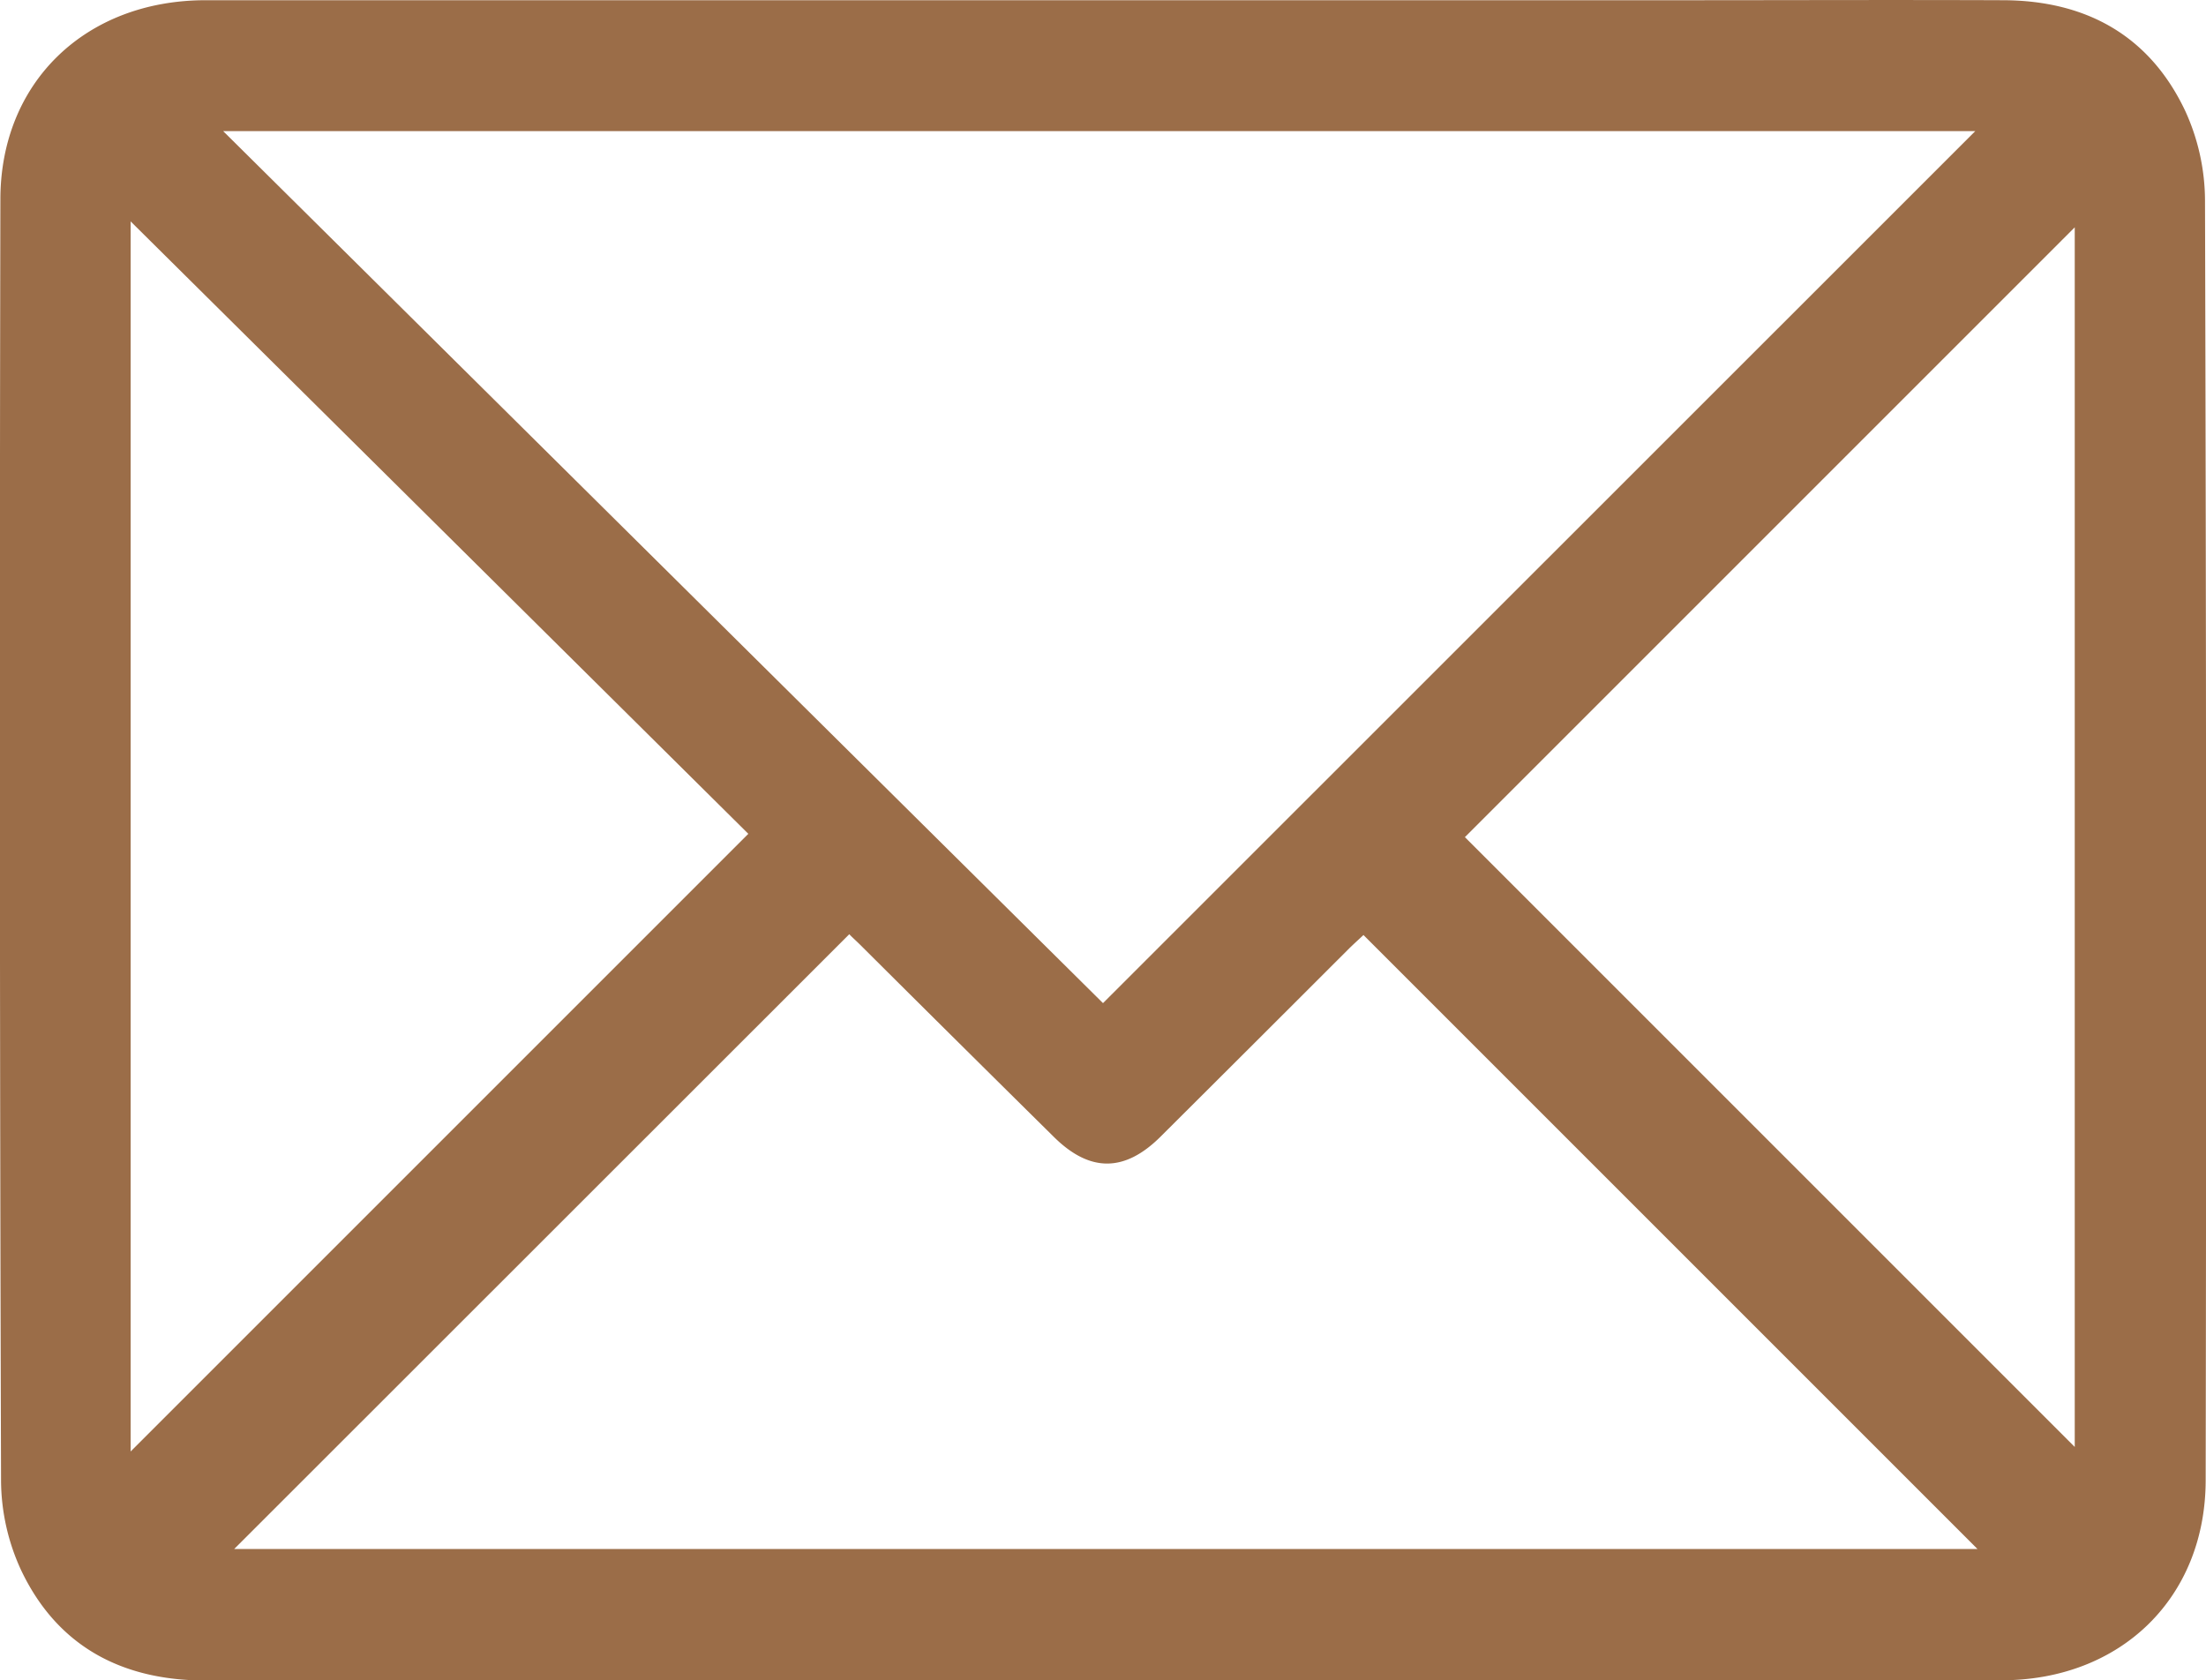 <svg xmlns="http://www.w3.org/2000/svg" id="Capa_1" data-name="Capa 1" viewBox="0 0 400 304.69"><defs><style>.cls-1{fill:#9b6d48;}</style></defs><title>Sobre_LinkDalu</title><g id="_3R9MOy.tif" data-name="3R9MOy.tif"><path class="cls-1" d="M200.09,361q-81.42,0-162.84,0c-15.1,0-26.85-6.17-33.42-20A39.06,39.06,0,0,1,.19,324.8Q-.16,208.61.07,92.44c0-21.29,15.48-36.12,37.19-36.13q133,0,265.94,0c20,0,40.09-.08,60.14,0,15,.08,26.5,6.47,32.93,20.15a39.31,39.31,0,0,1,3.55,16.17q.33,116,.12,232c0,21.36-15.38,36.31-37,36.33Q281.52,361,200.09,361ZM200,238.17,358.16,80.05H40.47Zm-46-12.5L42.47,337.15H358.56L247.23,225.82c-.75.71-1.8,1.64-2.79,2.63q-17,17-34,33.93c-6.51,6.48-12.81,6.51-19.33.07q-17.35-17.14-34.64-34.36C155.4,227,154.26,226,154,225.67ZM23.69,319.47l112-112L23.69,96.42Zm241.93-111.4L376.2,318.65V97.49Z" transform="translate(0 -56.27)"></path></g></svg>